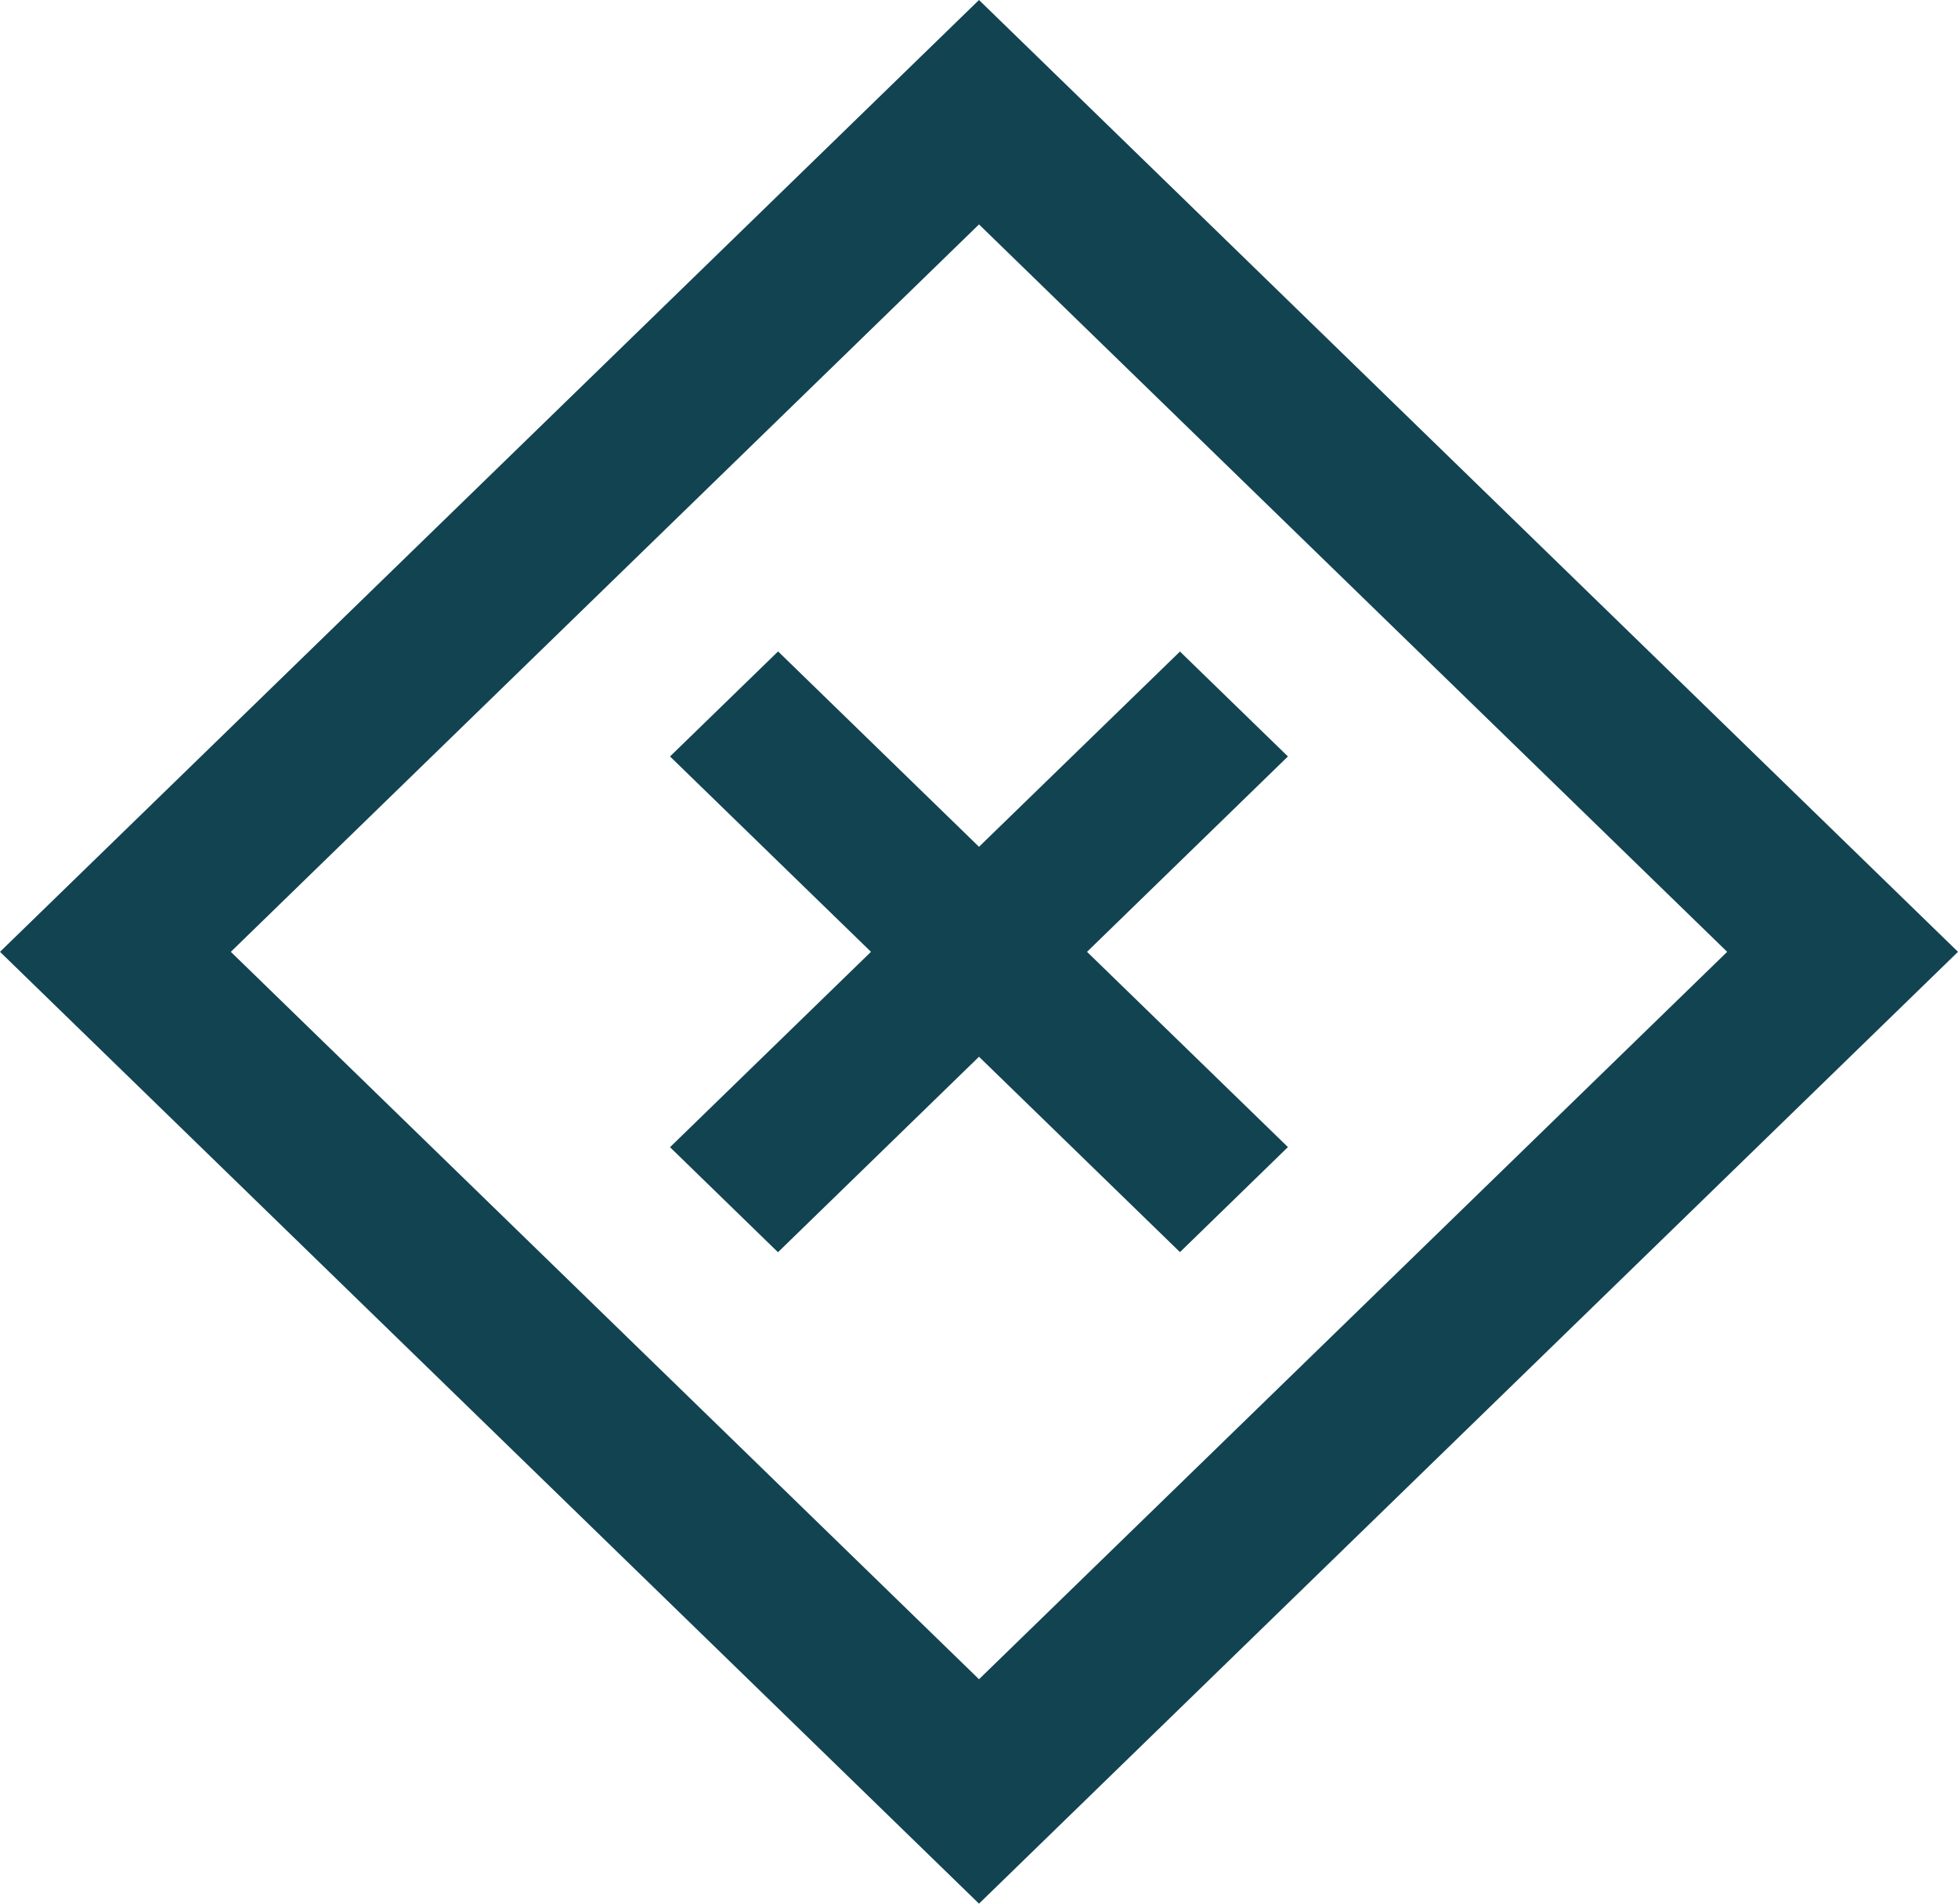 <svg width="36" height="35" viewBox="0 0 36 35" fill="none" xmlns="http://www.w3.org/2000/svg">
<g id="iconmonstr-danger-8 1" clip-path="url(#clip0_9_35)">
<path id="Vector" d="M18 4.126L31.756 17.5L18 30.874L4.244 17.5L18 4.126ZM18 0L0 17.5L18 35L36 17.5L18 0ZM23.68 21.09L19.986 17.5L23.68 13.908L21.695 11.979L18 15.569L14.306 11.977L12.319 13.908L16.014 17.5L12.319 21.092L14.304 23.023L18 19.429L21.695 23.021L23.68 21.09Z" fill="#124351"/>
</g>
<defs>
<clipPath id="clip0_9_35">
<rect width="36" height="35" fill="white"/>
</clipPath>
</defs>
</svg>
